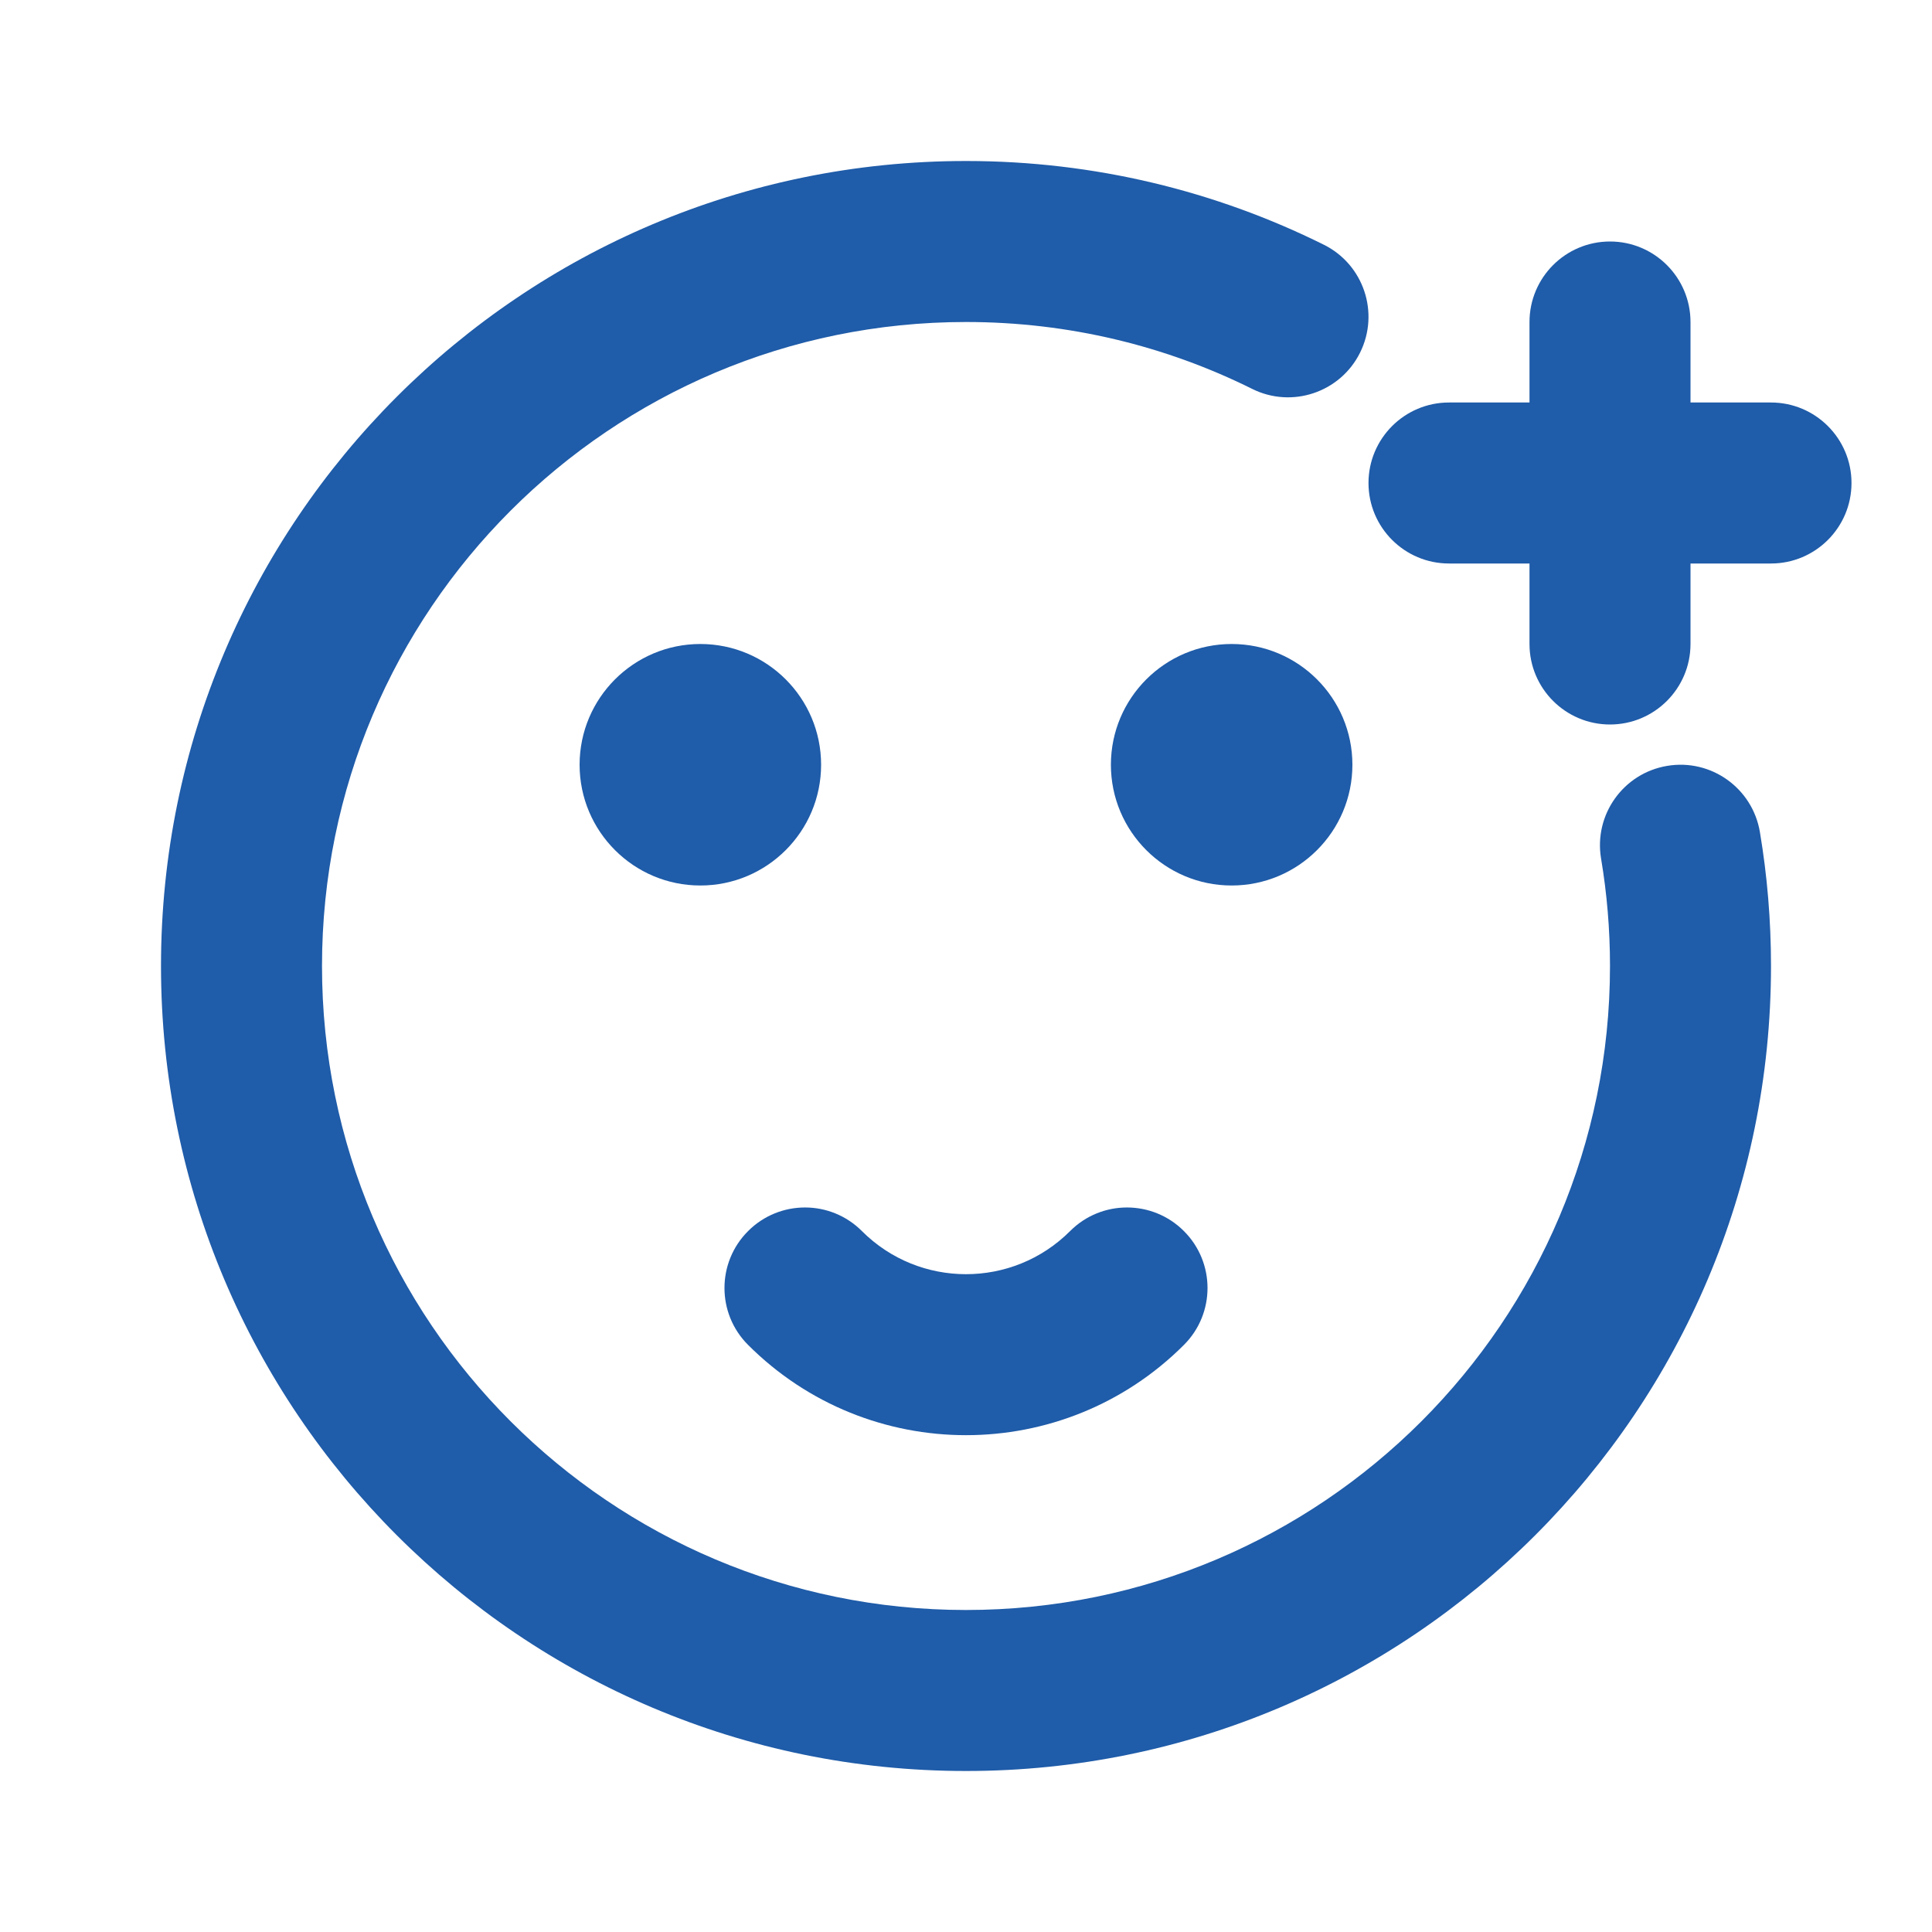 <svg width="24" height="24" viewBox="0 0 24 24" fill="none" xmlns="http://www.w3.org/2000/svg">
<path d="M12 4C7.582 4 4 7.582 4 12C4 16.418 7.582 20 12 20C16.418 20 20 16.418 20 12C20 11.545 19.962 11.099 19.889 10.665C19.798 10.121 20.165 9.605 20.71 9.514C21.255 9.422 21.77 9.79 21.862 10.335C21.953 10.877 22 11.433 22 12C22 17.523 17.523 22 12 22C6.477 22 2 17.523 2 12C2 6.477 6.477 2 12 2C13.595 2 15.105 2.374 16.445 3.04C16.94 3.286 17.141 3.886 16.895 4.381C16.65 4.875 16.049 5.077 15.555 4.831C14.485 4.299 13.279 4 12 4Z" fill="#1F5CA9"/>
<path d="M20 3C20.552 3 21 3.448 21 4V5H22C22.552 5 23 5.448 23 6C23 6.552 22.552 7 22 7H21V8C21 8.552 20.552 9 20 9C19.448 9 19 8.552 19 8V7H18C17.448 7 17 6.552 17 6C17 5.448 17.448 5 18 5H19V4C19 3.448 19.448 3 20 3Z" fill="#1F5CA9"/>
<path d="M9.293 15.293C9.683 14.902 10.317 14.902 10.707 15.293C11.421 16.007 12.579 16.007 13.293 15.293C13.683 14.902 14.317 14.902 14.707 15.293C15.098 15.683 15.098 16.317 14.707 16.707C13.212 18.202 10.788 18.202 9.293 16.707C8.902 16.317 8.902 15.683 9.293 15.293Z" fill="#1F5CA9"/>
<path d="M10.2 9.5C10.2 8.672 9.528 8 8.7 8C7.872 8 7.2 8.672 7.2 9.5C7.2 10.328 7.872 11 8.7 11C9.528 11 10.2 10.328 10.2 9.5Z" fill="#1F5CA9"/>
<path d="M15.3 8C16.128 8 16.8 8.672 16.8 9.5C16.8 10.328 16.128 11 15.3 11C14.472 11 13.8 10.328 13.8 9.5C13.8 8.672 14.472 8 15.3 8Z" fill="#1F5CA9"/>
</svg>
